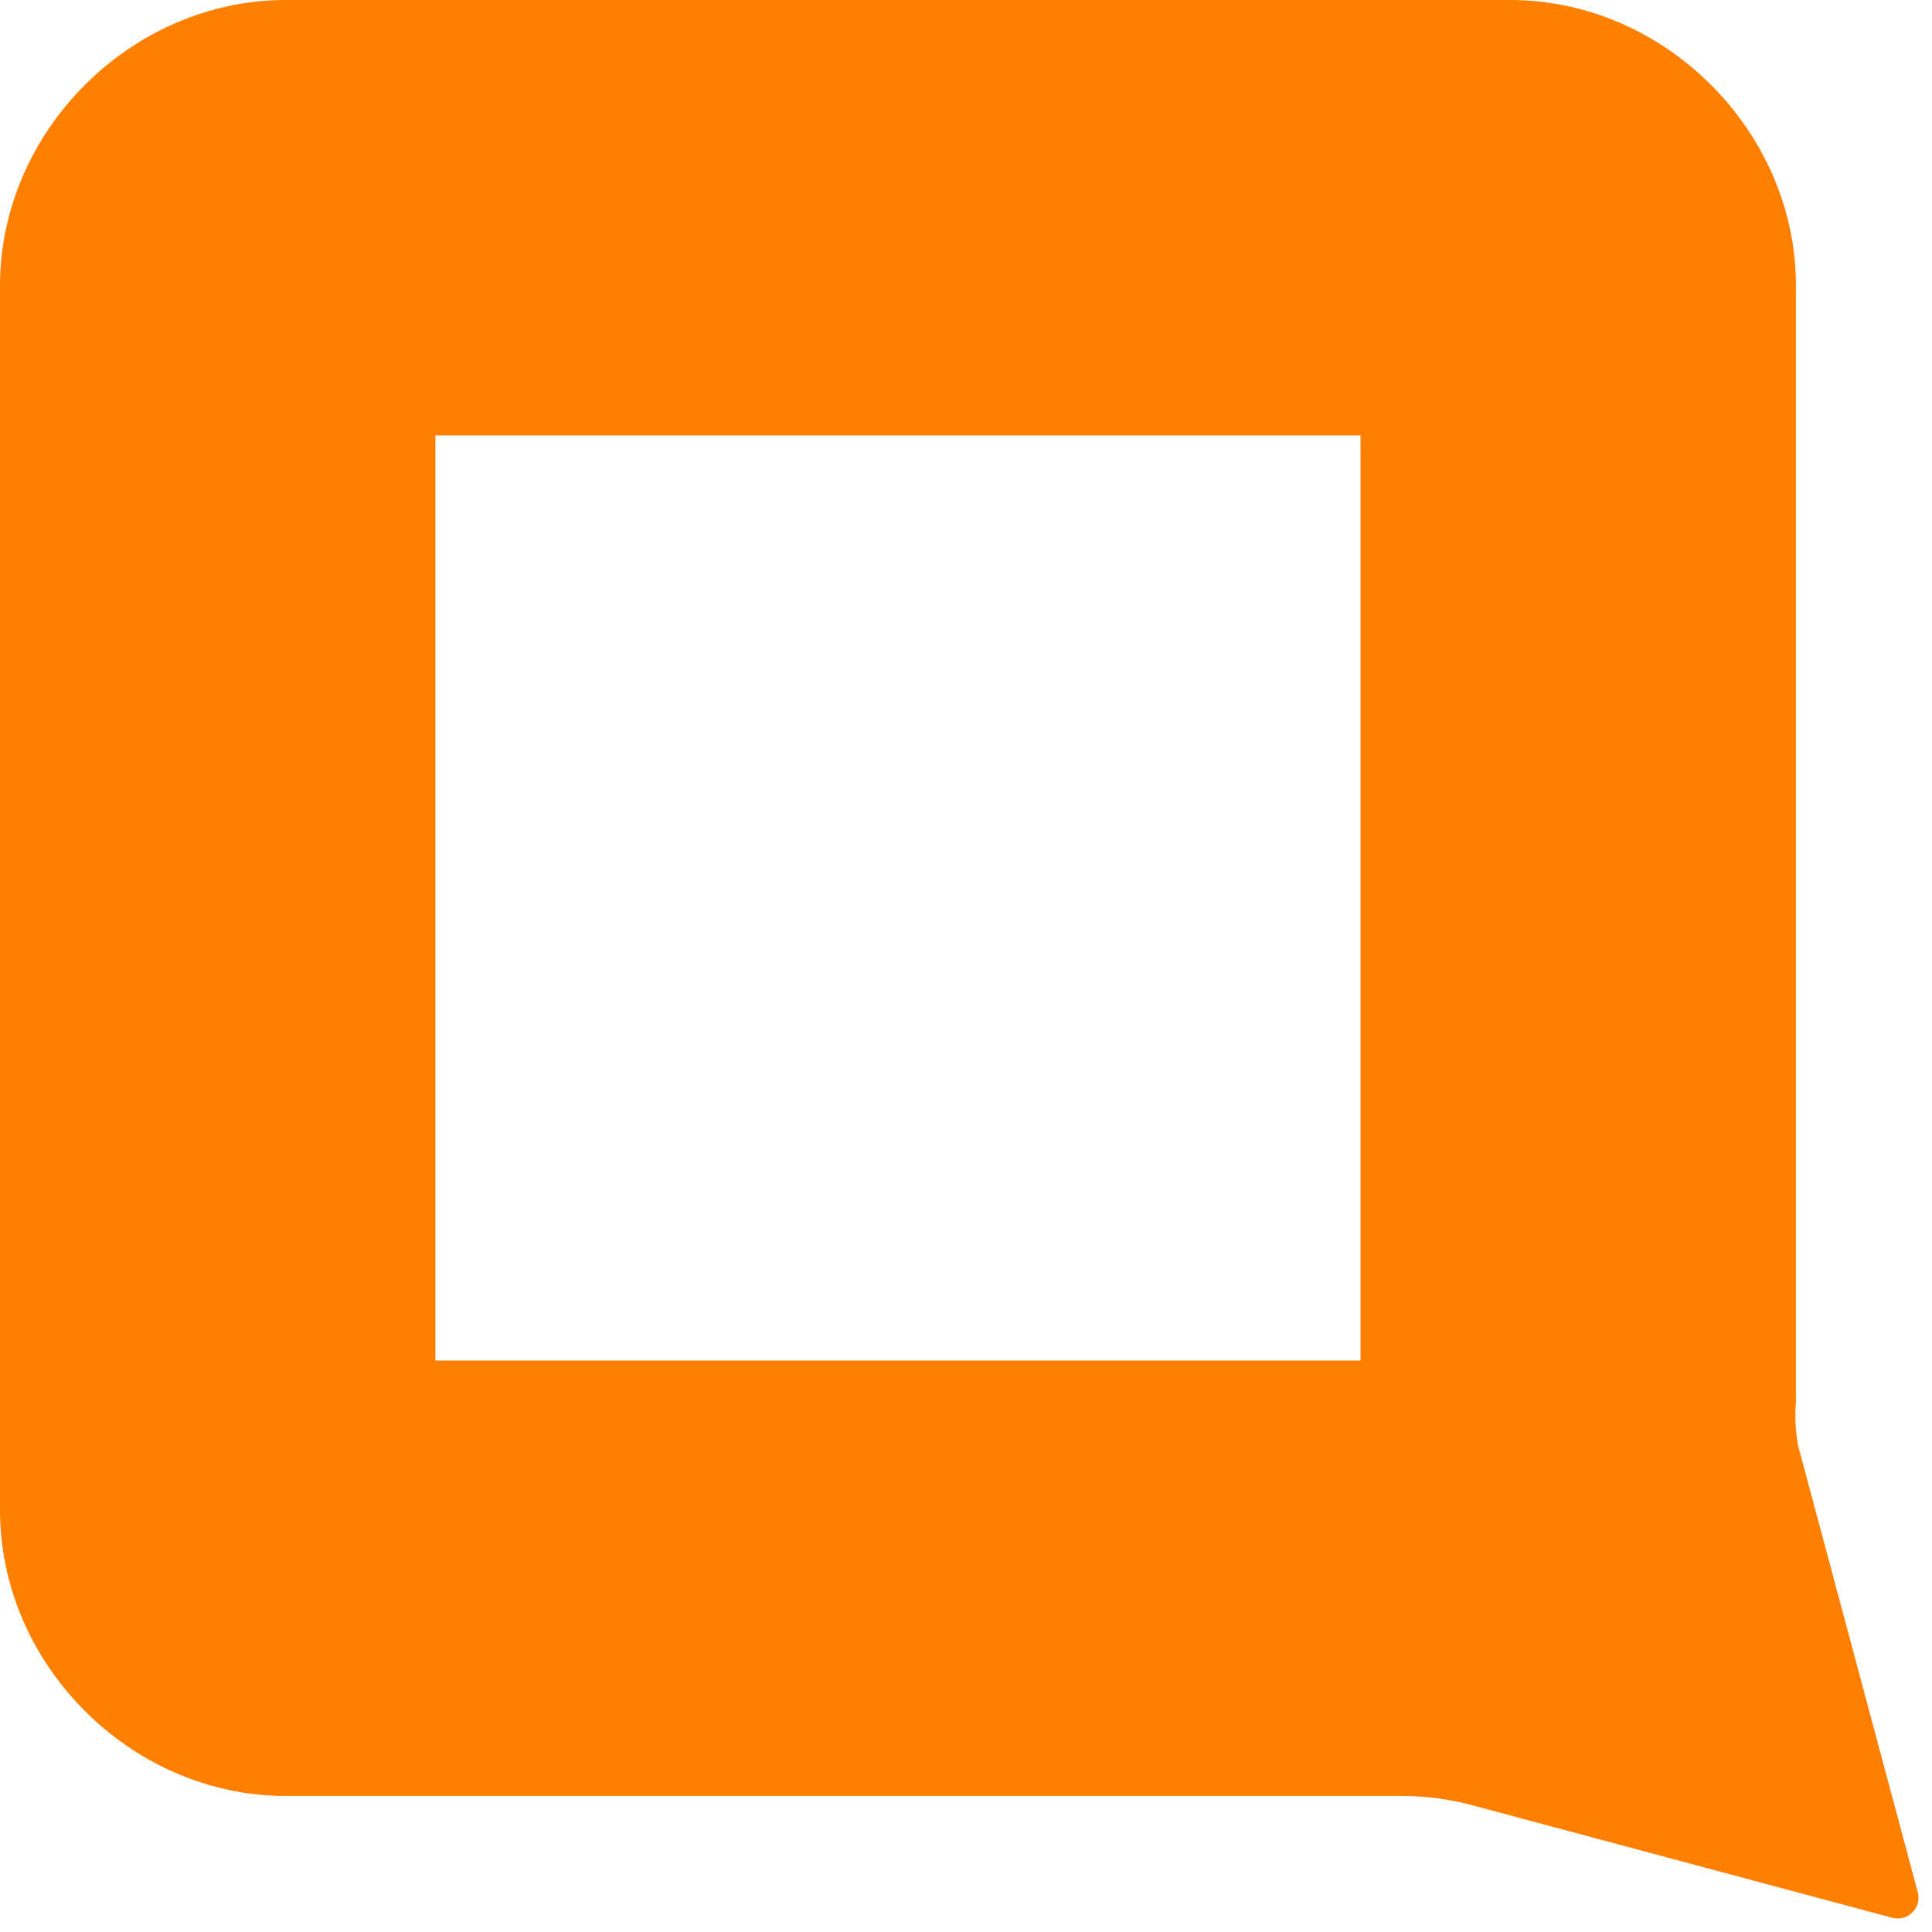<svg width="142" height="142" viewBox="0 0 142 142" fill="none" xmlns="http://www.w3.org/2000/svg">
<path d="M21 0C9.643 0 0 9.643 0 21V111C0 122.357 9.643 132 21 132H103.014C104.771 132 106.519 132.23 108.216 132.685C109.263 132.965 110.309 133.246 111.356 133.526L139.086 140.957C139.345 141.026 139.618 141.026 139.877 140.957C140.136 140.887 140.372 140.751 140.561 140.561C140.751 140.372 140.887 140.136 140.957 139.877C141.026 139.618 141.026 139.345 140.957 139.086L133.526 111.356C133.07 109.652 132.613 107.948 132.157 106.244C131.964 105.179 131.911 104.093 132 103.014V21C132 9.643 122.357 0 111 0H21ZM32 32H100V100H32V32Z" fill="#FF8000"/>
</svg>
